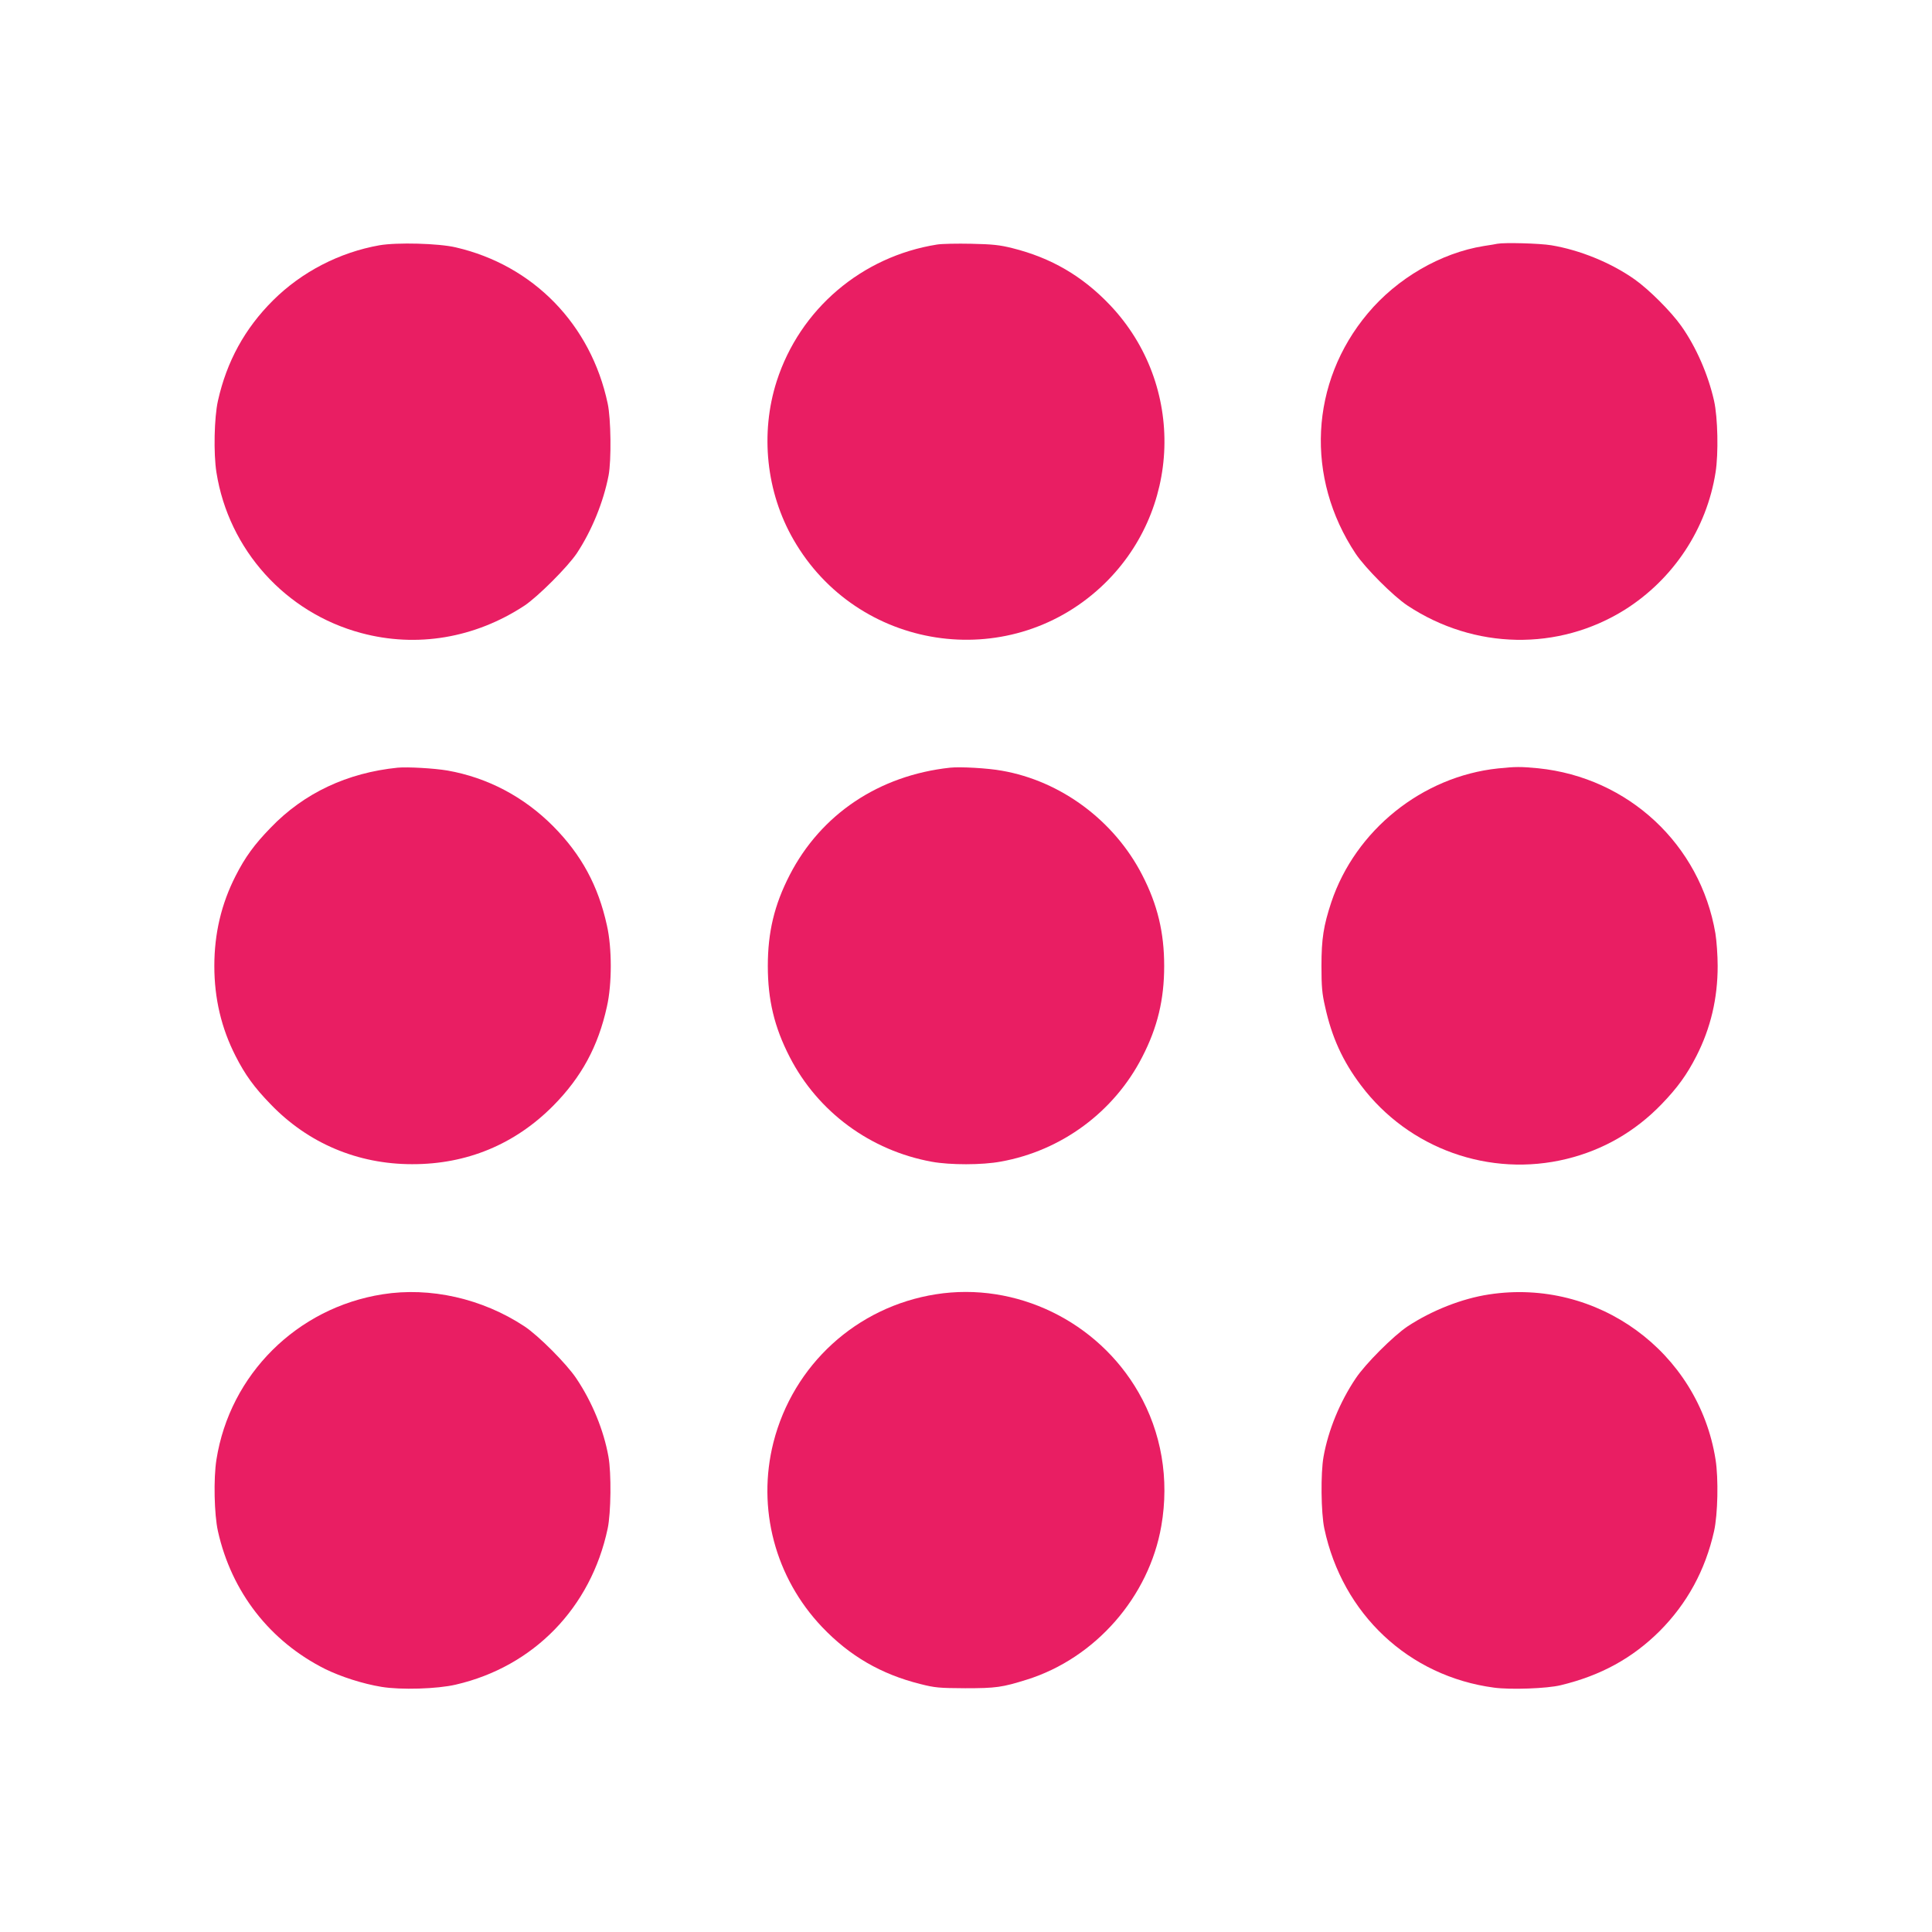 <?xml version="1.0" standalone="no"?>
<!DOCTYPE svg PUBLIC "-//W3C//DTD SVG 20010904//EN"
 "http://www.w3.org/TR/2001/REC-SVG-20010904/DTD/svg10.dtd">
<svg version="1.0" xmlns="http://www.w3.org/2000/svg"
 width="1280pt" height="1280pt" viewBox="0 0 1280 1280"
 preserveAspectRatio="xMidYMid meet">
<g transform="translate(0,1280) scale(0.1,-0.1)"
fill="#e91e63" stroke="none">
<path d="M2514 11175 c-265 -47 -515 -176 -705 -365 -187 -186 -307 -405 -365
-665 -25 -111 -30 -350 -10 -475 81 -512 458 -930 959 -1064 368 -99 753 -34
1081 181 90 60 287 257 348 348 99 150 176 339 210 515 19 99 16 377 -6 477
-111 523 -492 915 -1006 1034 -114 27 -390 34 -506 14z"/>
<path d="M6209 11180 c-500 -79 -909 -428 -1063 -905 -111 -346 -70 -736 111
-1050 422 -735 1416 -888 2036 -315 538 498 565 1339 60 1870 -182 191 -389
312 -646 376 -84 21 -131 26 -272 29 -93 2 -195 0 -226 -5z"/>
<path d="M9920 11185 c-8 -2 -49 -9 -90 -15 -285 -46 -574 -214 -768 -446
-384 -457 -415 -1090 -80 -1593 63 -94 249 -281 343 -343 443 -293 1000 -303
1441 -27 321 203 541 535 600 909 20 125 15 364 -10 475 -39 173 -118 355
-217 495 -68 96 -213 241 -309 309 -157 111 -365 195 -552 226 -79 13 -310 19
-358 10z"/>
<path d="M2635 7714 c-335 -34 -621 -168 -842 -398 -108 -111 -169 -195 -232
-319 -95 -186 -141 -383 -141 -597 0 -214 46 -411 141 -597 63 -124 124 -208
232 -319 248 -258 576 -397 937 -397 362 -1 681 131 935 387 187 189 298 393
356 657 34 149 34 389 0 538 -58 264 -169 468 -356 657 -195 196 -435 322
-700 369 -89 15 -264 25 -330 19z"/>
<path d="M6295 7714 c-472 -51 -856 -309 -1063 -711 -102 -198 -145 -379 -145
-603 0 -224 43 -405 145 -603 187 -364 535 -620 942 -694 121 -22 333 -22 456
1 403 72 752 330 938 694 101 196 145 380 145 602 0 222 -44 406 -145 602
-185 361 -539 624 -931 692 -93 17 -275 27 -342 20z"/>
<path d="M9925 7709 c-502 -53 -945 -409 -1105 -887 -51 -155 -65 -241 -65
-422 0 -136 4 -183 24 -269 44 -202 117 -362 238 -522 316 -420 853 -612 1363
-487 241 59 453 181 628 362 107 111 168 196 231 319 95 186 141 383 141 597
0 70 -7 167 -15 216 -100 589 -577 1033 -1174 1094 -115 11 -150 11 -266 -1z"/>
<path d="M2535 4225 c-567 -89 -1012 -531 -1101 -1095 -20 -125 -15 -364 10
-475 90 -403 345 -730 711 -913 104 -51 250 -98 373 -118 127 -21 369 -14 492
15 515 119 895 509 1006 1034 22 103 25 368 5 477 -31 174 -108 362 -213 518
-64 96 -250 283 -344 345 -279 184 -624 262 -939 212z"/>
<path d="M6200 4225 c-525 -83 -945 -467 -1076 -982 -110 -436 11 -895 323
-1223 182 -191 390 -312 650 -377 98 -25 125 -27 298 -28 204 0 245 6 408 57
454 142 810 549 891 1018 54 311 1 620 -151 885 -271 472 -812 734 -1343 650z"/>
<path d="M9865 4224 c-179 -27 -379 -106 -540 -212 -94 -63 -280 -249 -343
-344 -105 -156 -182 -344 -213 -518 -20 -109 -17 -374 5 -477 120 -567 560
-979 1124 -1054 109 -15 353 -6 442 16 266 64 475 179 656 359 182 183 302
403 360 661 25 111 30 350 10 475 -113 714 -784 1204 -1501 1094z"/>
</g>
</svg>
